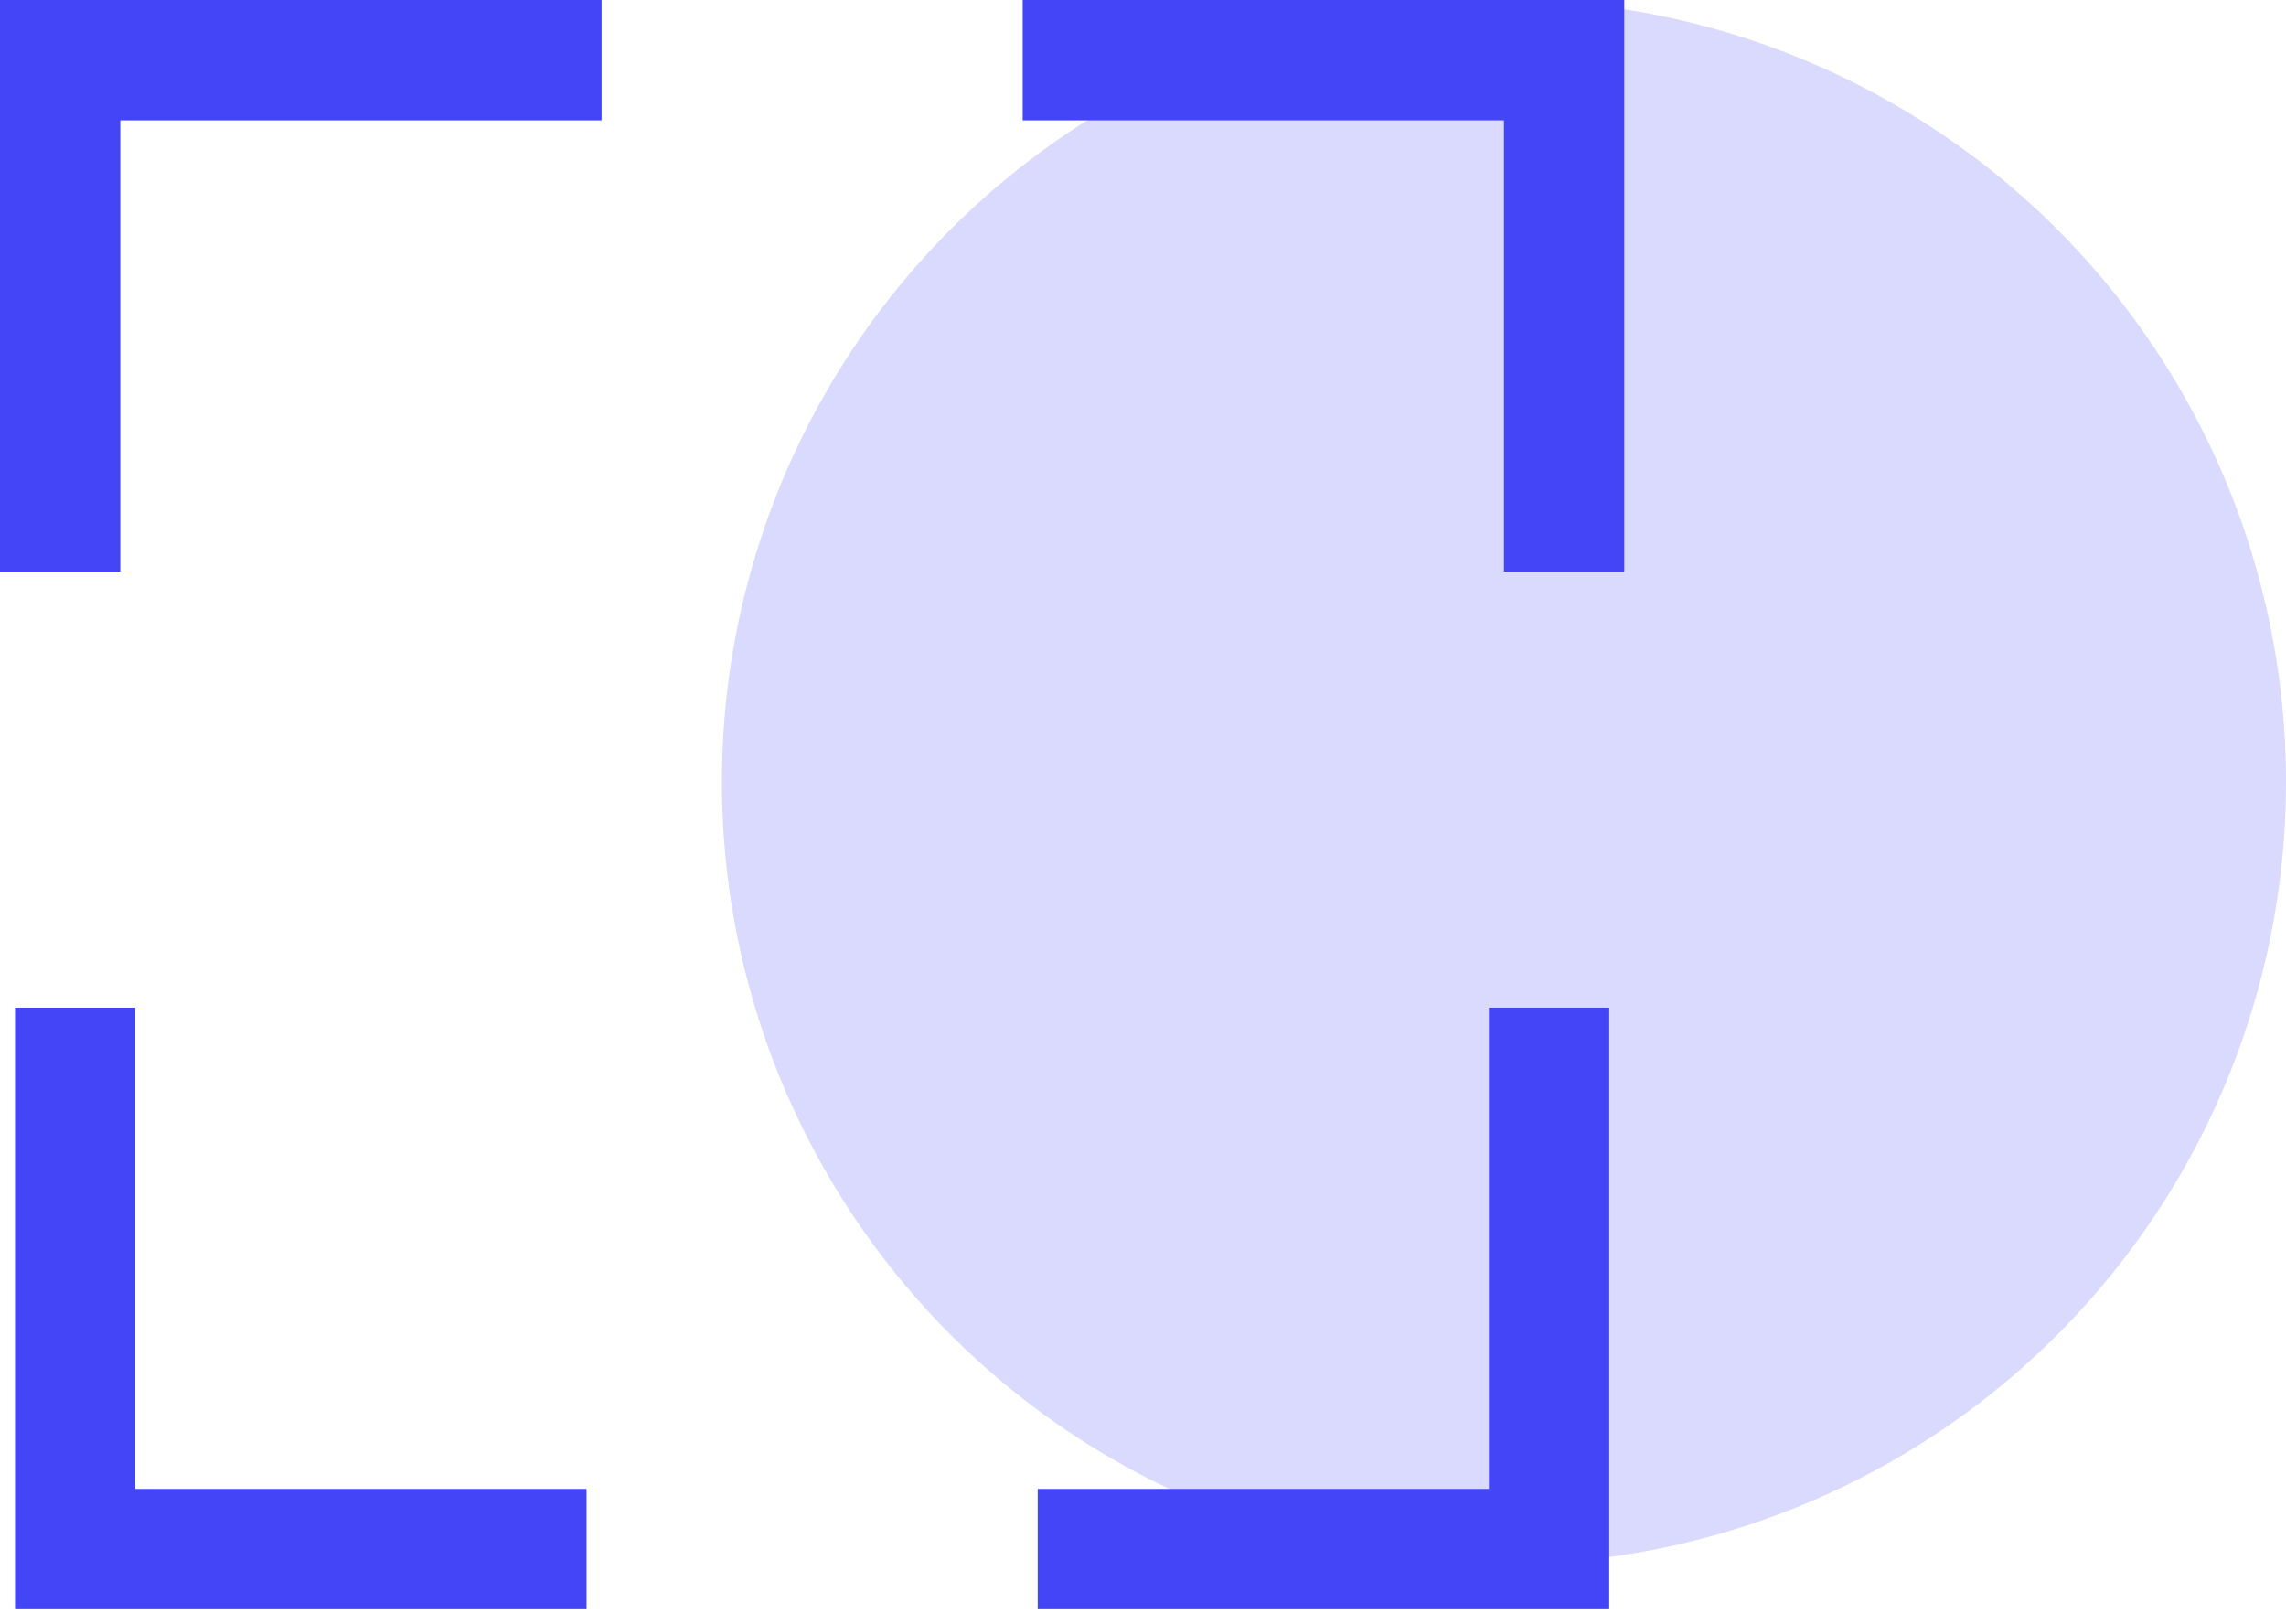 <svg width="38" height="27" viewBox="0 0 38 27" fill="none" xmlns="http://www.w3.org/2000/svg">
<circle cx="25" cy="13" r="13" fill="#D9DAFD"/>
<path d="M10 1H1V9.5" stroke="#4345F6" stroke-width="2"/>
<path d="M17 1H26V9.5" stroke="#4345F6" stroke-width="2"/>
<path d="M1.25 16.75L1.25 25.75L9.75 25.75" stroke="#4345F6" stroke-width="2"/>
<path d="M25.75 16.75L25.75 25.75L17.25 25.75" stroke="#4345F6" stroke-width="2"/>
</svg>
